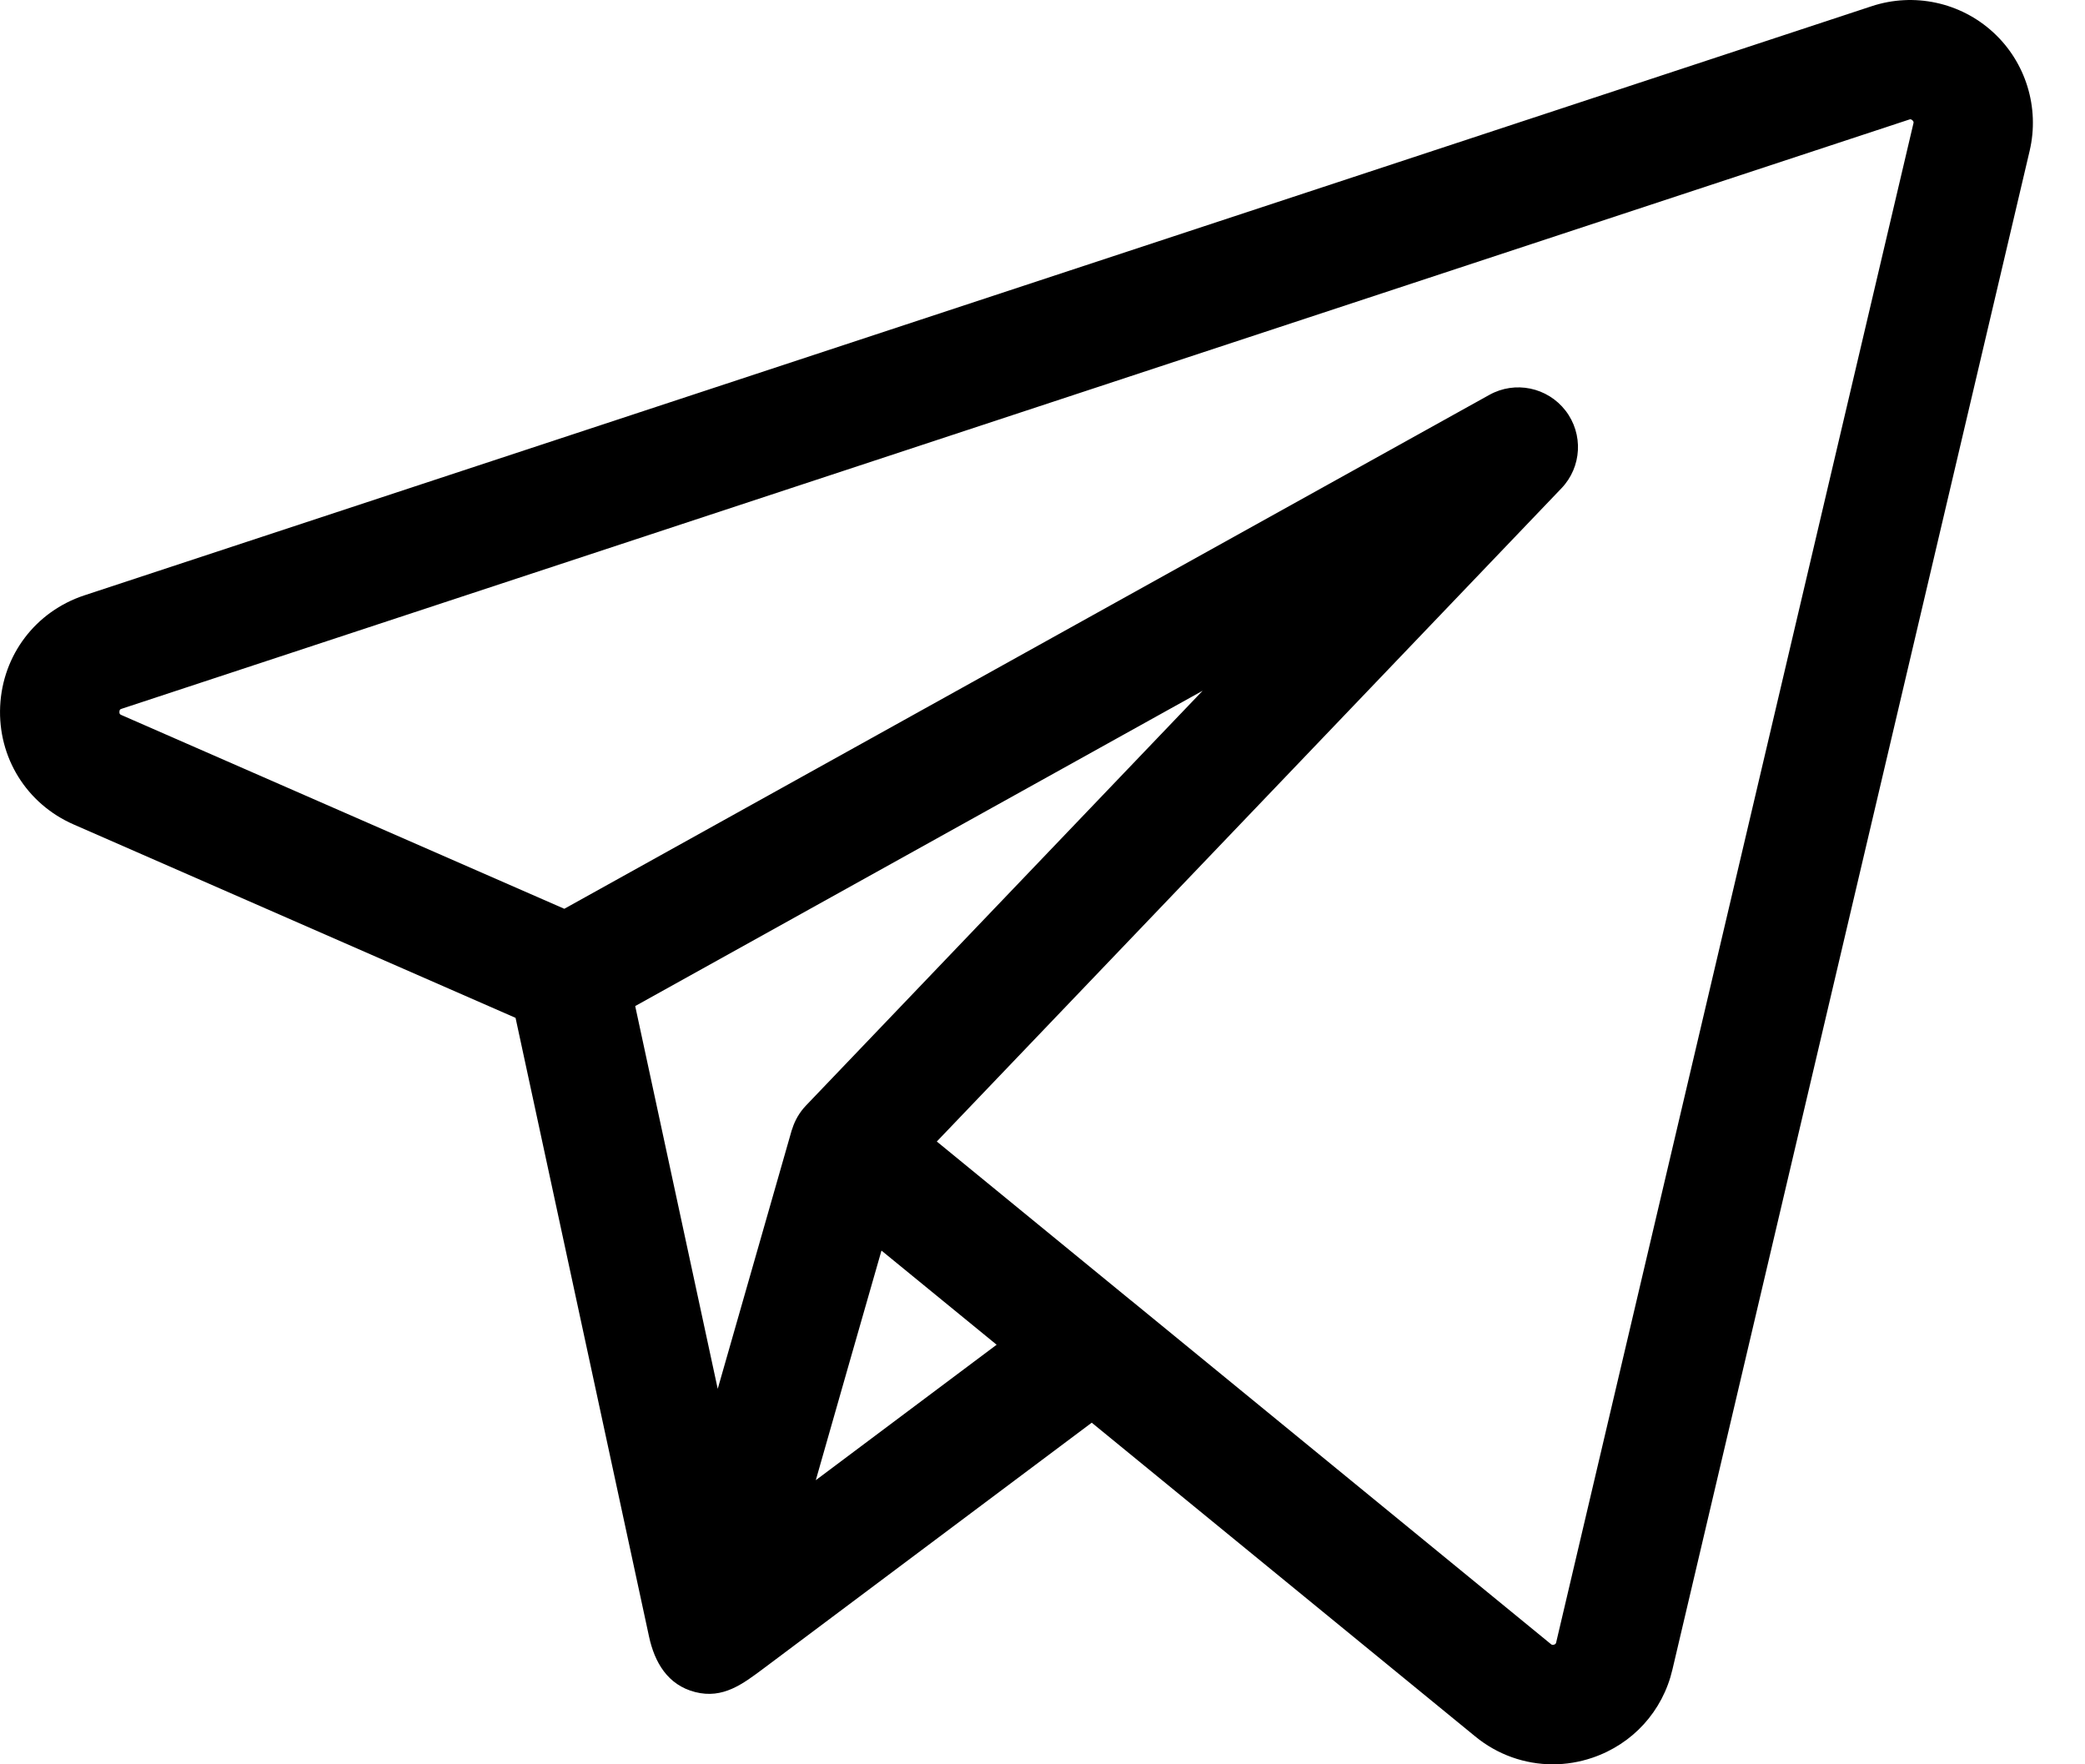 <?xml version="1.0" encoding="UTF-8"?> <svg xmlns="http://www.w3.org/2000/svg" width="26" height="22" viewBox="0 0 26 22" fill="none"> <path d="M24.854 0.402C24.446 0.028 23.867 -0.096 23.341 0.077L1.051 7.424C0.444 7.625 0.032 8.167 0.002 8.806C-0.028 9.445 0.331 10.023 0.917 10.28L6.429 12.692C6.456 12.816 8.039 20.156 8.093 20.405C8.162 20.726 8.324 21.011 8.669 21.099C9.017 21.188 9.264 20.997 9.524 20.803C9.668 20.694 13.614 17.74 13.614 17.74L18.397 21.653C18.675 21.881 19.016 22 19.363 22C19.528 22 19.695 21.973 19.857 21.918C20.361 21.747 20.734 21.337 20.855 20.819L25.31 1.88C25.436 1.342 25.262 0.775 24.854 0.402ZM9.88 14.074C9.877 14.08 9.875 14.087 9.872 14.096L8.95 17.318L7.921 12.545L14.997 8.613L10.05 13.786C9.972 13.868 9.914 13.966 9.88 14.074ZM10.173 18.457L10.591 16.993L10.992 15.594L12.428 16.768L10.173 18.457ZM23.86 1.54L19.406 20.478C19.404 20.488 19.401 20.501 19.379 20.508C19.358 20.515 19.347 20.507 19.34 20.501L14.107 16.218C14.106 16.218 14.106 16.218 14.106 16.218L11.682 14.234L19.471 6.089C19.726 5.823 19.747 5.411 19.522 5.12C19.297 4.829 18.893 4.745 18.572 4.924L7.037 11.332L1.514 8.916C1.497 8.908 1.488 8.904 1.489 8.876C1.49 8.847 1.5 8.844 1.517 8.838L23.807 1.491C23.818 1.487 23.83 1.483 23.848 1.5C23.866 1.516 23.863 1.528 23.86 1.54Z" fill="black"></path> </svg> 